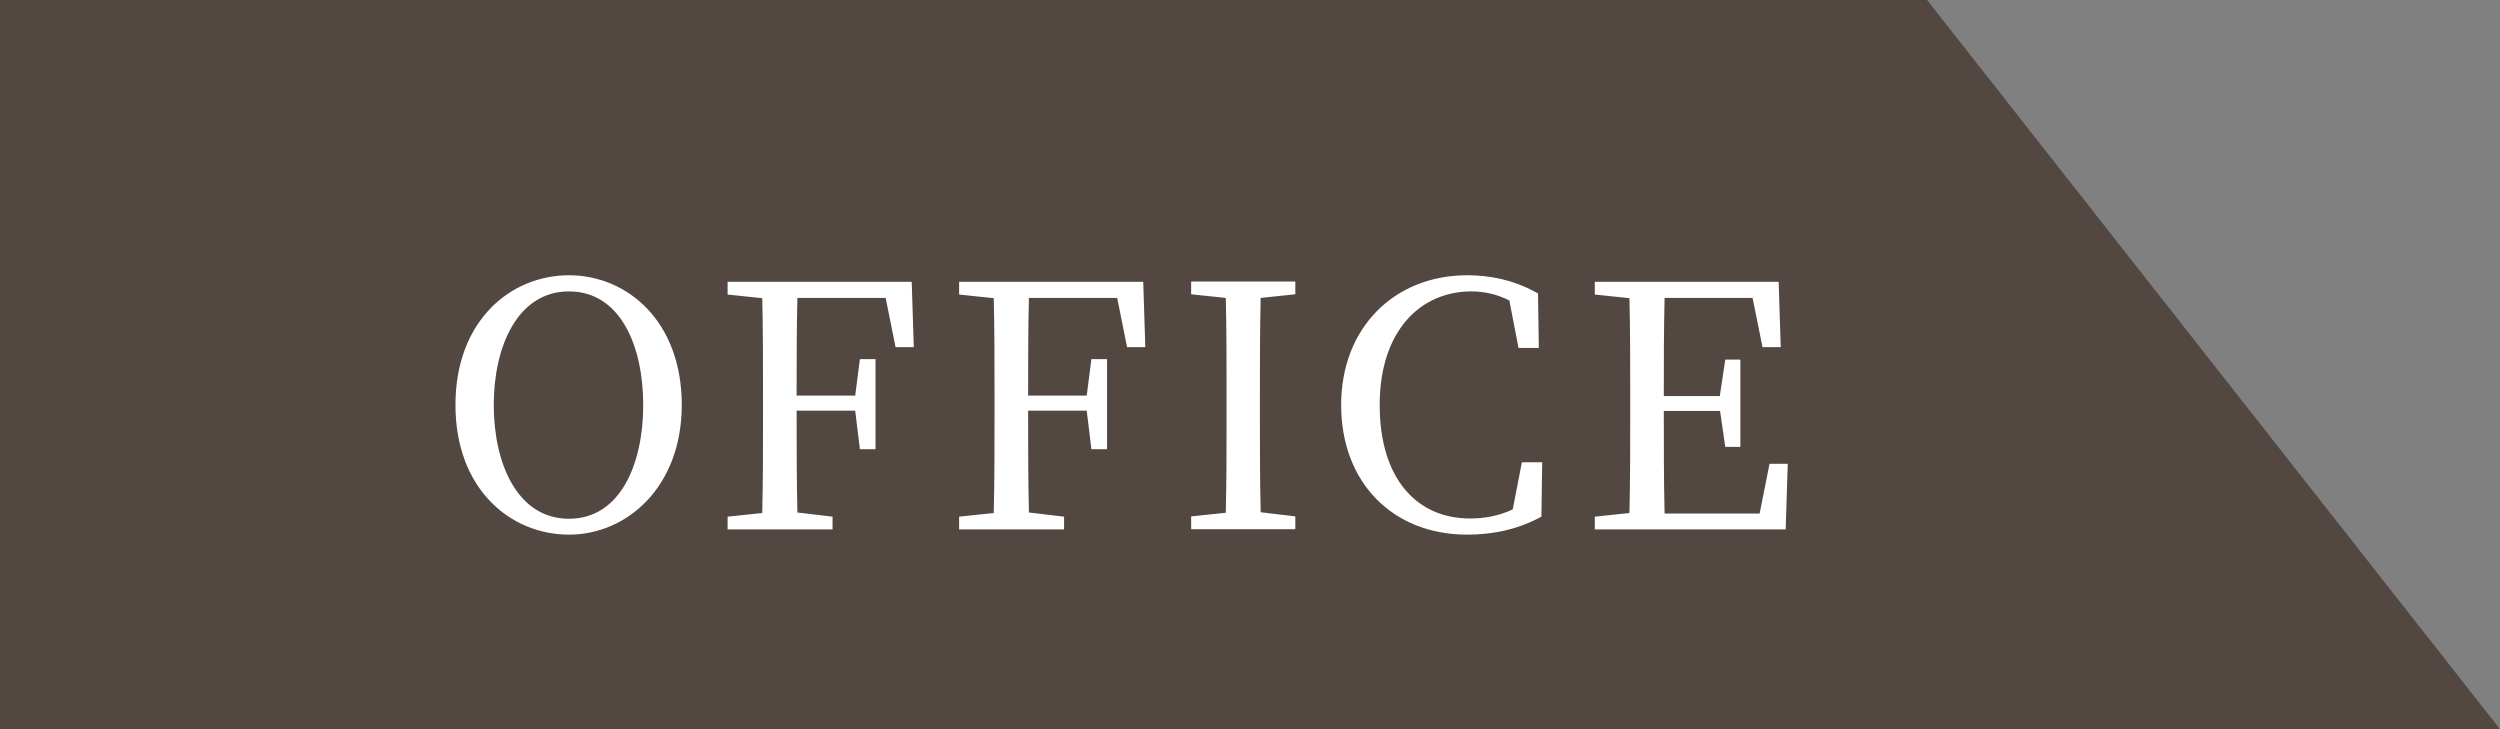 <svg id="_レイヤー_2" data-name="レイヤー 2" xmlns="http://www.w3.org/2000/svg" viewBox="0 0 96 28"><rect x="0" y="0" width="96" height="28" fill="#808080" stroke="none"/><defs><style>.cls-1{fill:#fff}</style></defs><g id="_レイヤー_1-2" data-name="レイヤー 1"><g id="_事業所案内" data-name="事業所案内"><path style="fill:#534741" d="M0 0h74l22 28H0V0z"/><path class="cls-1" d="M26.18 15.55c0 3.13-2.09 4.98-4.33 4.98s-4.36-1.74-4.36-4.98 2.12-4.98 4.36-4.98 4.33 1.77 4.33 4.98Zm-4.33 4.37c1.98 0 2.85-2.12 2.85-4.37s-.87-4.36-2.85-4.36-2.89 2.12-2.89 4.36.9 4.37 2.89 4.37ZM30.62 11.42c-.03 1.24-.03 2.48-.03 3.77h2.25l.18-1.4h.6v3.46h-.6l-.18-1.48h-2.25c0 1.39 0 2.67.03 3.91l1.35.16v.49h-4.03v-.49l1.33-.14c.03-1.25.03-2.5.03-3.77v-.7c0-1.27 0-2.54-.03-3.78l-1.33-.14v-.49h7.07l.08 2.51h-.7l-.38-1.89h-3.39ZM39.51 11.42c-.03 1.24-.03 2.48-.03 3.77h2.25l.18-1.4h.6v3.46h-.6l-.18-1.48h-2.25c0 1.39 0 2.67.03 3.91l1.35.16v.49h-4.03v-.49l1.33-.14c.03-1.25.03-2.5.03-3.77v-.7c0-1.27 0-2.54-.03-3.78l-1.33-.14v-.49h7.07l.08 2.51h-.7l-.38-1.89h-3.39ZM48.41 11.43c-.03 1.23-.03 2.51-.03 3.78v.7c0 1.25 0 2.51.03 3.76l1.33.16v.49h-4v-.49l1.33-.14c.03-1.25.03-2.5.03-3.77v-.7c0-1.27 0-2.54-.03-3.78l-1.33-.14v-.49h4v.49l-1.33.14ZM59.22 17.75l-.03 2.09c-.88.48-1.83.69-2.85.69-2.87 0-4.84-2.01-4.84-4.98s2.05-4.98 4.84-4.98c.82 0 1.78.16 2.72.7l.03 2.09h-.78l-.35-1.82c-.49-.25-.98-.35-1.46-.35-1.96 0-3.52 1.52-3.52 4.36s1.43 4.36 3.47 4.36c.53 0 1.09-.09 1.64-.35l.35-1.81h.78ZM68.65 17.79l-.08 2.54h-7.33v-.49l1.33-.14c.03-1.25.03-2.5.03-3.77v-.7c0-1.27 0-2.54-.03-3.78l-1.33-.14v-.49h7.06l.08 2.51h-.7l-.38-1.89h-3.38c-.03 1.24-.03 2.48-.03 3.77h2.15l.21-1.4h.58v3.35h-.58l-.2-1.38h-2.16c0 1.4 0 2.68.03 3.94h3.65l.38-1.91h.7Z"/></g></g></svg>